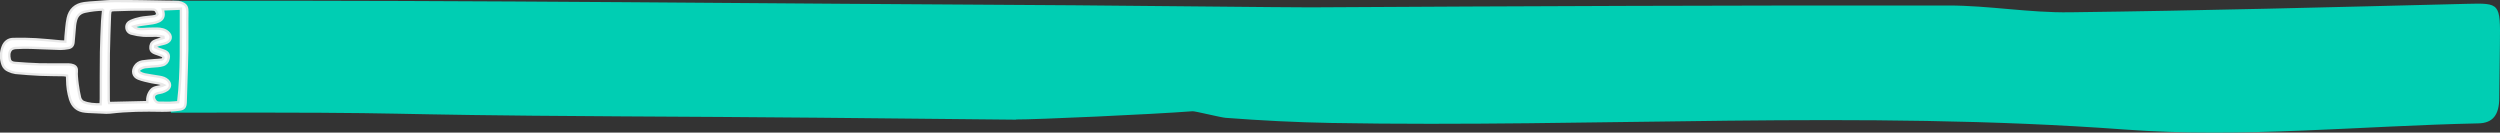 <svg width="3583" height="190" xmlns="http://www.w3.org/2000/svg" xmlns:xlink="http://www.w3.org/1999/xlink" xml:space="preserve" overflow="hidden"><rect width="100%" height="100%" fill="#333333" stroke="none"/><defs><clipPath id="clip0"><rect x="410" y="1147" width="3583" height="190"/></clipPath></defs><g clip-path="url(#clip0)" transform="translate(-410 -1147)"><path d="M1301.33 1313.79C1489.68 1314.68 1678.04 1316.45 1866.14 1318.51L1866.39 1318.21C1891.87 1318.51 2062.75 1310.84 2119.3 1306.42 2122.46 1306.13 2159.35 1315.27 2166.39 1315.86 2216.88 1319.69 2267.12 1322.34 2317.61 1323.23 2696.98 1330.01 3076.11 1304.65 3455.73 1332.66 3623.45 1345.04 3793.11 1327.35 3961.79 1323.82 3982.66 1323.52 3991.9 1311.73 3991.9 1287.26 3992.14 1261.31 3992.62 1235.37 3992.87 1209.43 3993.59 1151.33 3993.11 1151.34 3945.73 1152.49L3944.32 1152.53C3755.24 1157.24 3565.92 1162.26 3376.84 1164.61 3318.59 1165.5 3260.58 1154.88 3202.33 1154.88 2897.47 1154.59 2592.85 1155.77 2288 1157.54 2276.83 1157.83 1968.57 1154.59 1951.1 1154.59 1498.91 1152.23 1109.3 1147.22 657.108 1148.1L655 1308.49C1057.92 1307.6 898.416 1311.43 1301.33 1313.79Z" fill="#00CEB3" fill-rule="evenodd"/><path d="M668.94 1153 636.017 1153 640.625 1165.25 595 1182.08 599.846 1189.18 621.985 1195.36 646.161 1194.75 649.286 1201.77 631.757 1207.85 627.997 1214.55 636.365 1220.1 648.096 1227.52 644.336 1234.23 611.315 1239.59 602.391 1246.06 607.158 1254.88 646.429 1263.56 647.833 1270.51 628.423 1279.94 627.63 1297.1 668.94 1299 691 1297.1 668.94 1153Z" fill="#00CEB3" fill-rule="evenodd"/><path d="M506.112 1255.36C504.508 1255.03 502.885 1254.79 501.254 1254.66 489.911 1254.42 478.555 1254.5 467.224 1254 455.522 1253.47 443.824 1252.58 432.163 1251.46 428.687 1250.93 425.308 1249.89 422.142 1248.35 420.219 1247.58 418.482 1246.41 417.042 1244.92 415.602 1243.43 414.493 1241.66 413.786 1239.71 410.683 1231.36 410.741 1222.16 413.947 1213.85 416.439 1207.25 421.629 1203.09 428.619 1202.87 439.529 1202.52 450.487 1202.75 461.391 1203.34 473.101 1203.98 484.771 1205.33 496.462 1206.34 498.554 1206.53 500.658 1206.55 503.621 1206.69 503.76 1203.68 503.751 1201.39 503.992 1199.14 504.941 1190.41 505.281 1181.54 507.144 1173 509.825 1160.68 517.958 1153.3 530.626 1151.57 536.233 1150.8 541.903 1150.45 547.557 1150.09 557.294 1149.46 567.042 1148.47 576.781 1148.5 600.832 1148.59 624.892 1149.17 648.947 1149.57 654.618 1149.66 660.301 1149.59 665.952 1149.97 668.216 1150.27 670.407 1150.98 672.419 1152.06 677.464 1154.43 678.61 1158.48 678.492 1163.98 678.113 1181.78 678.588 1199.59 678.33 1217.39 678.073 1235.18 677.331 1252.97 676.799 1270.76 676.571 1278.39 676.415 1286.03 676.088 1293.65 675.785 1300.6 673.756 1303.29 666.751 1304.12 658.608 1305.17 650.402 1305.66 642.192 1305.58 617.329 1305.06 592.516 1305.24 567.788 1308.24 566.04 1308.46 564.278 1308.54 562.517 1308.48 553.749 1308.13 544.983 1307.7 536.218 1307.28 534.847 1307.22 533.49 1307.04 532.125 1306.93 520.875 1305.94 513.832 1299.8 510.494 1289.18 507.754 1280.17 506.346 1270.82 506.311 1261.41 506.267 1259.48 506.181 1257.56 506.112 1255.36ZM644.996 1269.01C638.656 1265.74 632.86 1265.98 627.404 1264.76 620.943 1263.3 614.337 1262.06 608.224 1259.63 600.647 1256.62 598.867 1248.92 603.306 1242.07 604.448 1240.23 605.971 1238.65 607.773 1237.45 609.574 1236.24 611.612 1235.43 613.751 1235.07 619.512 1234.13 625.379 1233.8 631.203 1233.27 634.699 1232.96 638.236 1232.96 641.69 1232.42 642.314 1232.24 642.884 1231.9 643.35 1231.45 643.816 1230.99 644.162 1230.43 644.36 1229.81 644.483 1228.98 643.119 1227.46 642.083 1227.02 638.863 1225.63 635.462 1224.66 632.17 1223.41 628.711 1222.11 625.914 1220.19 625.64 1215.99 625.353 1211.69 626.804 1208.13 630.535 1206.04 633.04 1204.65 635.974 1204 638.732 1203.07 640.601 1202.43 642.499 1201.88 644.384 1201.29L644.191 1199.68C641.013 1198.95 637.79 1198.43 634.544 1198.13 628.098 1197.93 621.613 1198.55 615.194 1198.1 609.572 1197.68 604.003 1196.72 598.567 1195.23 596.622 1194.8 594.862 1193.77 593.541 1192.28 592.22 1190.79 591.406 1188.92 591.215 1186.94 590.719 1182.15 593.494 1178.84 597.323 1177.12 601.959 1175.09 606.809 1173.6 611.78 1172.67 617.133 1171.61 622.664 1171.49 628.084 1170.72 630.882 1170.32 633.999 1170.25 635.755 1167.43 633.425 1161.3 632.659 1160.58 627.087 1160.56 617.697 1160.52 608.309 1160.58 598.925 1160.73 590.517 1160.87 582.111 1161.21 573.704 1161.48 568.646 1161.65 568.139 1162.16 567.65 1167.29 567.614 1167.68 567.594 1168.07 567.582 1168.46 566.985 1186.85 566.116 1205.24 565.865 1223.63 565.555 1245.93 565.756 1268.24 565.769 1290.55 565.866 1291.93 566.055 1293.3 566.336 1294.66 584.73 1294.23 602.784 1293.8 621.053 1293.37 620.68 1286.36 622.511 1280.73 626.615 1275.92 631.08 1270.69 638.217 1272.22 644.995 1269.01L644.996 1269.01ZM557.966 1160.72C549.247 1160.9 540.567 1161.9 532.039 1163.72 524.971 1165.24 520.573 1169.3 518.815 1176.25 518.193 1178.5 517.742 1180.8 517.467 1183.13 516.673 1191.31 516.025 1199.5 515.324 1207.69 514.919 1212.45 512.34 1215.26 507.658 1215.93 504.009 1216.6 500.312 1216.95 496.604 1217 482.338 1216.59 468.083 1215.79 453.817 1215.38 446.79 1215.18 439.731 1215.31 432.718 1215.72 430.349 1215.86 427.291 1216.68 425.884 1218.33 422.639 1222.14 422.883 1227.02 423.917 1231.76 424.796 1235.79 428.066 1236.93 431.421 1237.18 443.101 1238.06 454.794 1238.96 466.49 1239.26 480.563 1239.61 494.643 1239.31 508.721 1239.42 510.864 1239.46 512.988 1239.86 514.999 1240.6 519.029 1242.09 520.494 1245.08 520.054 1249.4 519.85 1251.7 519.846 1254.01 520.043 1256.3 520.332 1260.2 520.659 1264.11 521.25 1267.97 522.077 1274.35 523.224 1280.68 524.687 1286.95 525.295 1289.3 527.406 1292.19 529.551 1293.06 537.182 1296.15 545.302 1296.75 554.23 1296.5 554.367 1293.54 554.556 1291.25 554.565 1288.95 554.655 1266.46 554.535 1243.96 554.845 1221.46 555.048 1206.8 555.783 1192.16 556.444 1177.52 556.692 1172.09 557.409 1166.7 557.964 1160.71L557.966 1160.72ZM632.495 1213.26 632.456 1214.69C634.139 1215.46 635.785 1216.31 637.506 1216.96 640.434 1218.06 643.504 1218.81 646.326 1220.11 651.24 1222.39 652.78 1225.83 651.594 1231.17 650.64 1235.47 648.189 1238.72 644 1240.17 641.398 1240.99 638.711 1241.5 635.991 1241.71 629.962 1242.31 623.879 1242.45 617.885 1243.28 615.218 1243.74 612.685 1244.79 610.465 1246.34 608.481 1247.66 608.653 1249.87 610.882 1251.08 612.917 1252.25 615.118 1253.09 617.409 1253.6 624.51 1254.93 631.671 1255.95 638.798 1257.15 643.084 1257.88 647.222 1259.05 650.452 1262.21 654.911 1266.57 654.754 1272.15 649.763 1275.83 647.487 1277.32 645.006 1278.48 642.397 1279.26 640.387 1279.97 638.162 1280.04 636.09 1280.6 630.214 1282.18 628.909 1286.29 632.417 1291.15 633.043 1292.14 633.918 1292.94 634.952 1293.48 635.986 1294.02 637.145 1294.27 638.31 1294.22 643.393 1294.2 648.481 1294.42 653.561 1294.3 657.395 1294.21 661.222 1293.74 665.4 1293.41 670.844 1248.56 668.904 1204.25 669.32 1159.38 660.321 1159.76 652.039 1160.11 643.256 1160.47 643.607 1161.94 643.834 1162.84 644.036 1163.74 645.521 1170.33 643.543 1174.87 637.5 1177.68 634.829 1178.89 632.009 1179.72 629.115 1180.17 622.75 1181.23 616.316 1181.86 609.945 1182.88 607.06 1183.34 604.254 1184.31 601.411 1185.05 605.596 1188.51 609.931 1188.89 614.451 1188.67 621.284 1188.35 628.13 1187.87 634.958 1188.03 640.64 1188.16 646.316 1189.12 650.84 1193.14 656.563 1198.22 655.774 1205.11 648.81 1208.3 645.495 1209.81 641.687 1210.24 638.135 1211.26 636.219 1211.81 634.371 1212.58 632.494 1213.25L632.495 1213.26Z" stroke="#E8E8E8" stroke-width="3.438" stroke-miterlimit="8" fill="#FFFFFF" fill-rule="evenodd"/></g></svg>